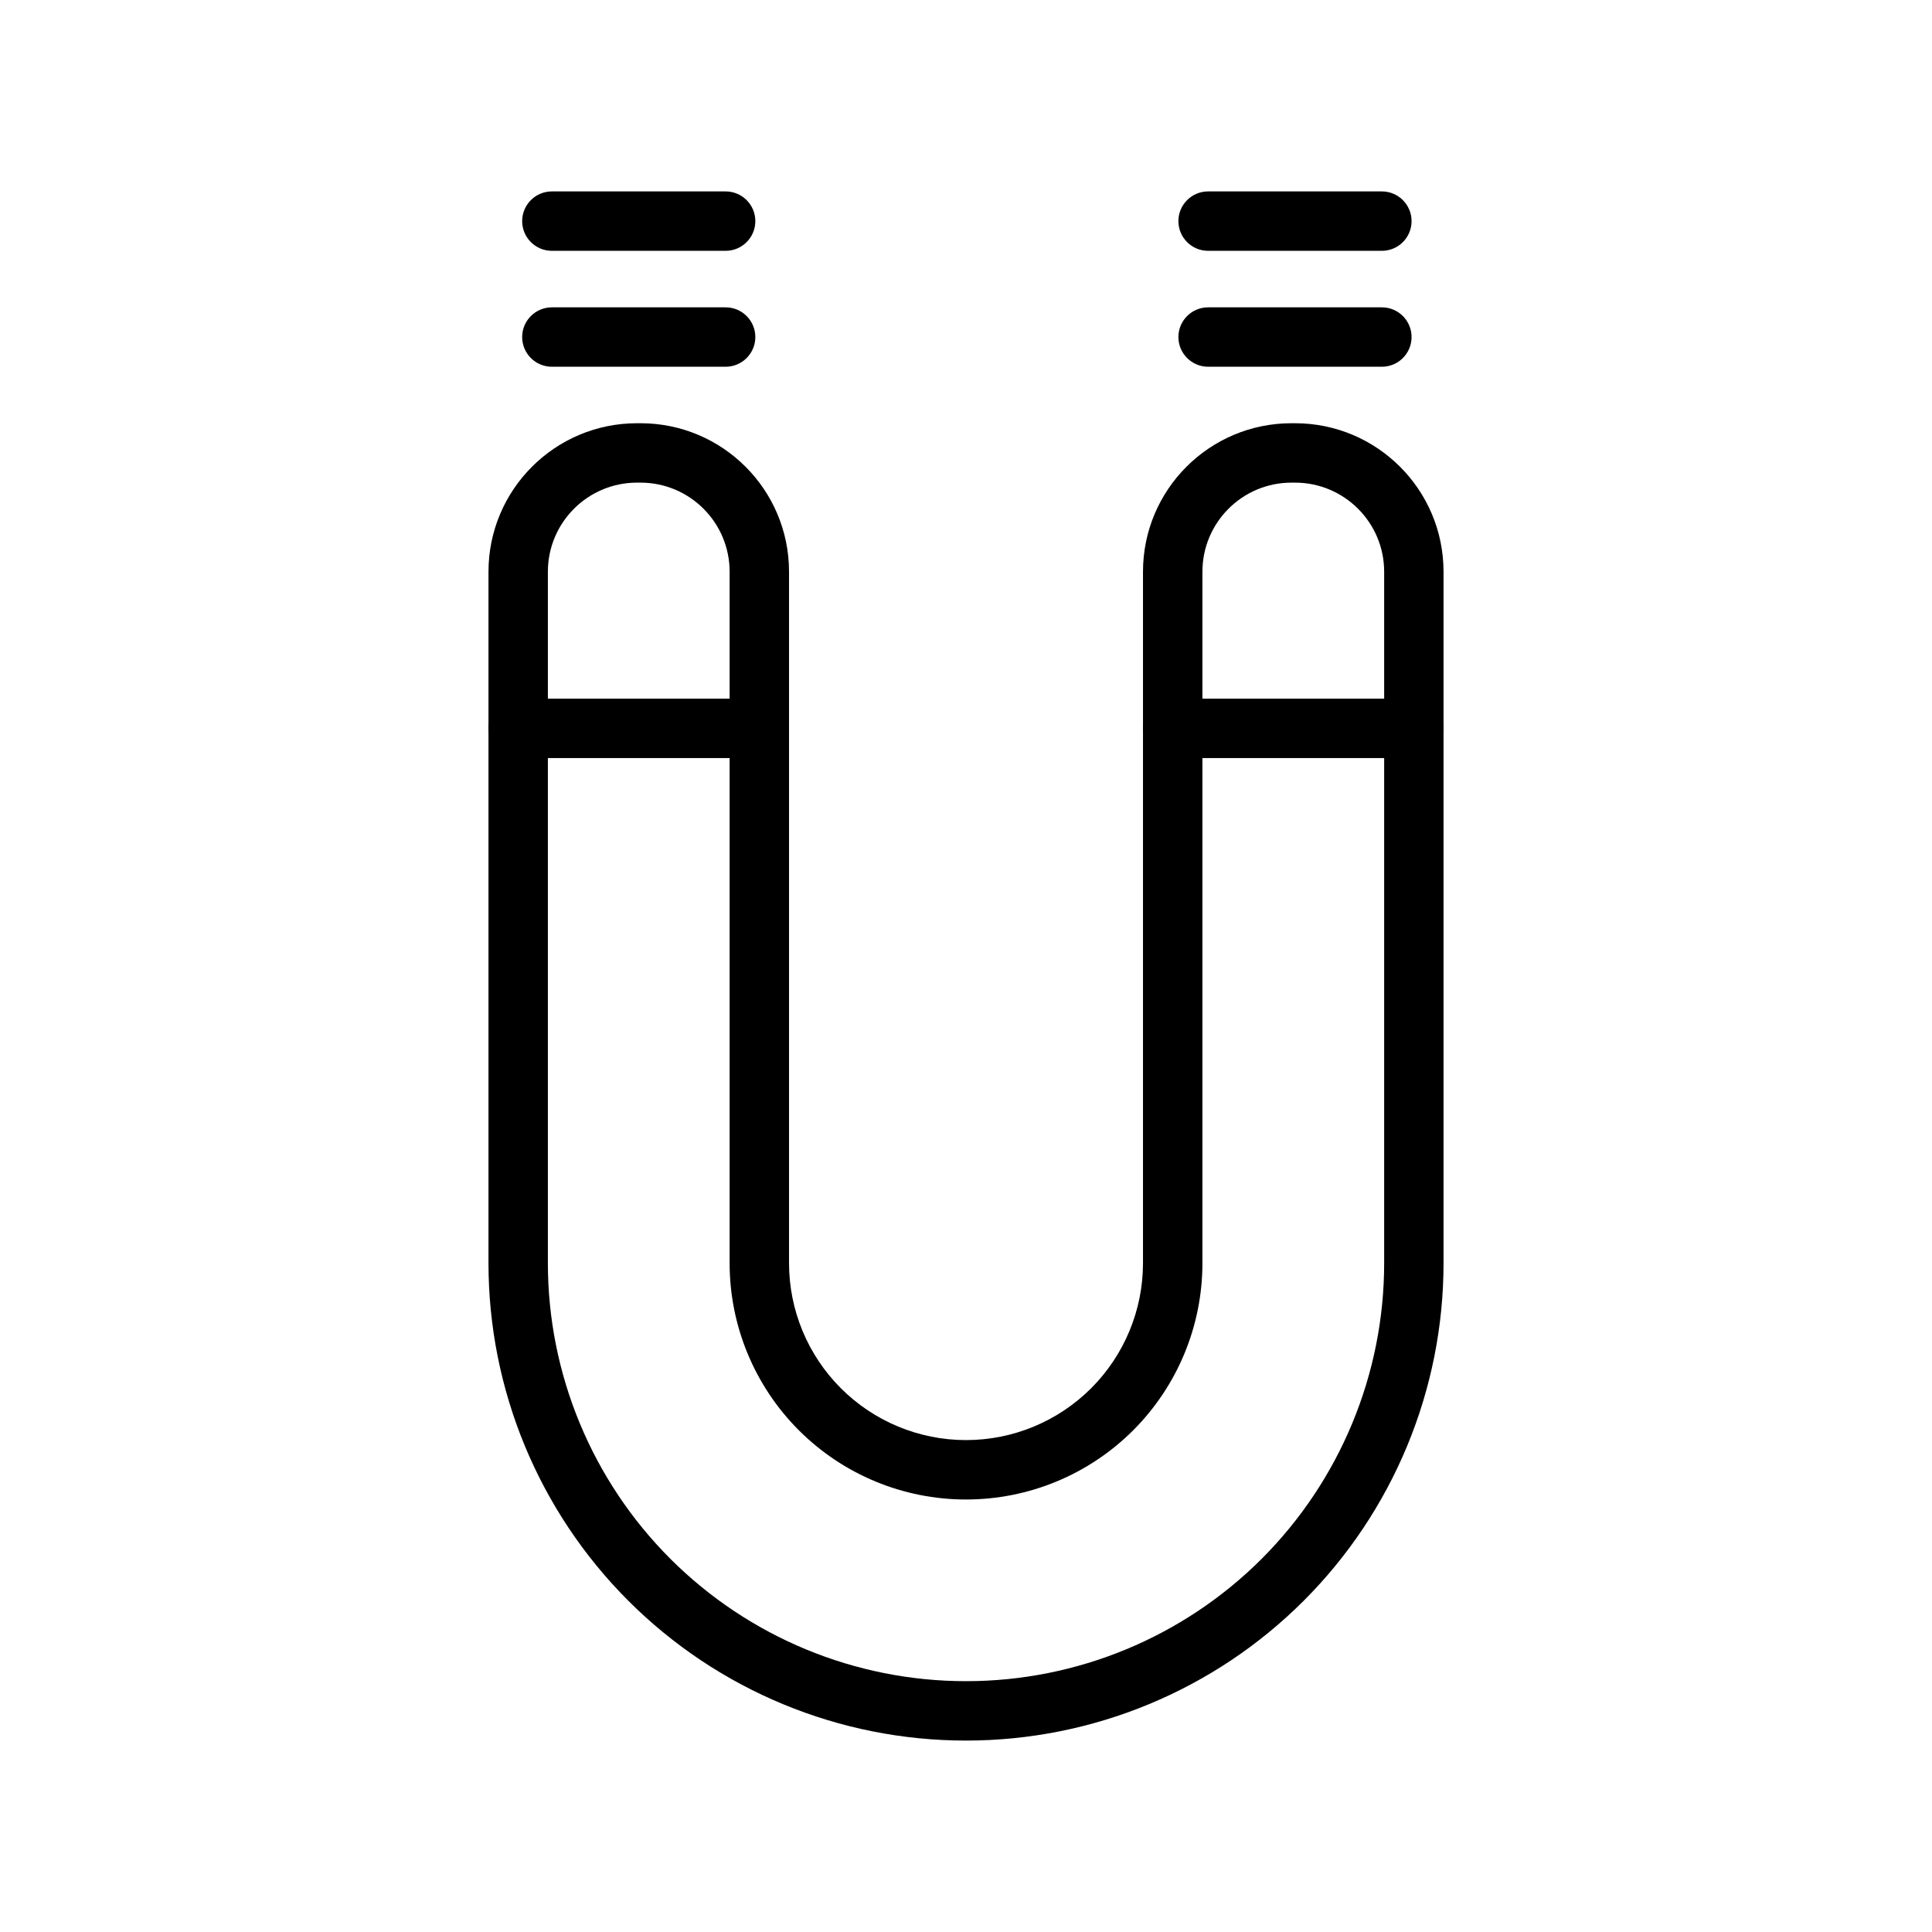<?xml version="1.0" encoding="UTF-8"?>
<!-- Uploaded to: SVG Repo, www.svgrepo.com, Generator: SVG Repo Mixer Tools -->
<svg fill="#000000" width="800px" height="800px" version="1.1" viewBox="144 144 512 512" xmlns="http://www.w3.org/2000/svg">
 <g fill-rule="evenodd">
  <path d="m399.97 605.27h0.062c33.551 0 65.73-13.32 89.457-37.047 23.727-23.727 37.062-55.906 37.062-89.473v-183.23c0-21.742-17.633-39.359-39.359-39.359h-0.93c-21.742 0-39.359 17.617-39.359 39.359v183.23c0 12.422-4.945 24.355-13.73 33.141-8.801 8.801-20.719 13.746-33.156 13.746h-0.031c-12.438 0-24.355-4.945-33.156-13.746-8.785-8.785-13.73-20.719-13.73-33.141v-183.23c0-21.742-17.617-39.359-39.359-39.359h-0.93c-21.727 0-39.359 17.617-39.359 39.359v183.23c0 33.566 13.336 65.746 37.062 89.473 23.727 23.727 55.906 37.047 89.457 37.047zm0-15.742c-29.379 0-57.543-11.668-78.328-32.434-20.766-20.781-32.449-48.965-32.449-78.344v-183.23c0-13.035 10.578-23.617 23.617-23.617h0.93c13.051 0 23.617 10.578 23.617 23.617v183.23c0 16.609 6.598 32.527 18.344 44.289 11.746 11.746 27.68 18.344 44.289 18.344h0.031c16.609 0 32.543-6.598 44.289-18.344 11.746-11.762 18.344-27.68 18.344-44.289v-183.23c0-13.035 10.562-23.617 23.617-23.617h0.93c13.035 0 23.617 10.578 23.617 23.617v183.23c0 29.379-11.684 57.559-32.449 78.344-20.781 20.766-48.949 32.434-78.328 32.434h-0.062z"/>
  <path d="m464.16 241.19h46.051c4.344 0 7.871-3.527 7.871-7.871s-3.527-7.871-7.871-7.871h-46.051c-4.344 0-7.871 3.527-7.871 7.871s3.527 7.871 7.871 7.871z"/>
  <path d="m290.25 241.19h46.051c4.344 0 7.871-3.527 7.871-7.871s-3.527-7.871-7.871-7.871h-46.051c-4.344 0-7.871 3.527-7.871 7.871s3.527 7.871 7.871 7.871z"/>
  <path d="m464.16 210.47h46.051c4.344 0 7.871-3.527 7.871-7.871s-3.527-7.871-7.871-7.871h-46.051c-4.344 0-7.871 3.527-7.871 7.871s3.527 7.871 7.871 7.871z"/>
  <path d="m290.25 210.47h46.051c4.344 0 7.871-3.527 7.871-7.871s-3.527-7.871-7.871-7.871h-46.051c-4.344 0-7.871 3.527-7.871 7.871s3.527 7.871 7.871 7.871z"/>
  <path d="m518.64 329.15h-63.875c-4.344 0-7.871 3.527-7.871 7.871s3.527 7.871 7.871 7.871h63.875c4.344 0 7.871-3.527 7.871-7.871s-3.527-7.871-7.871-7.871z"/>
  <path d="m345.21 329.15h-63.891c-4.328 0-7.871 3.527-7.871 7.871s3.543 7.871 7.871 7.871h63.891c4.344 0 7.871-3.527 7.871-7.871s-3.527-7.871-7.871-7.871z"/>
 </g>
</svg>